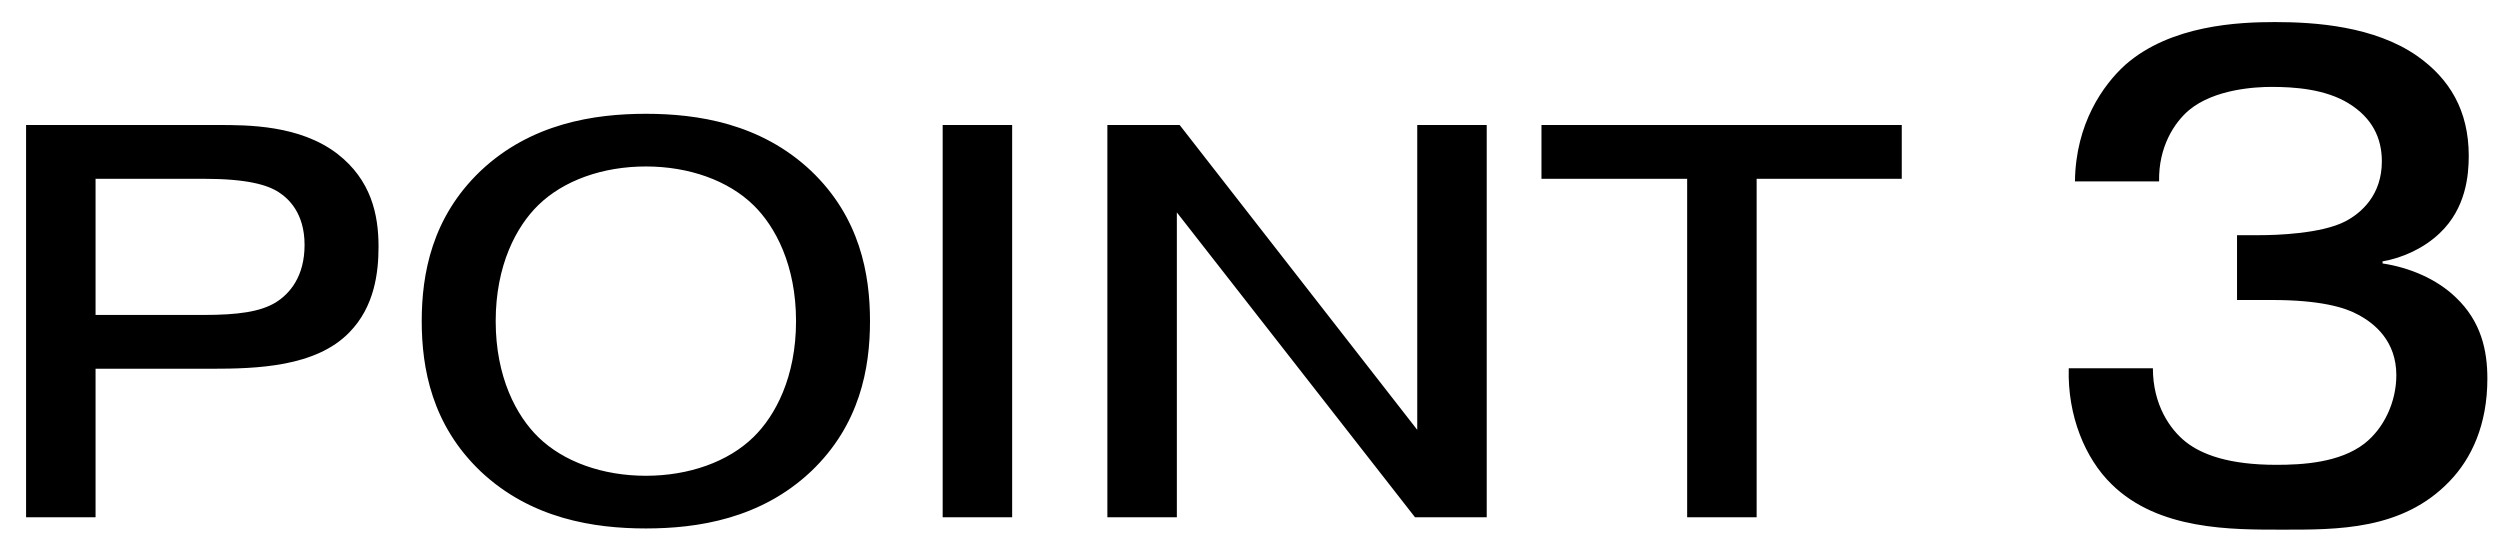 <svg width="58" height="13" viewBox="0 0 58 13" fill="none" xmlns="http://www.w3.org/2000/svg">
<path d="M2.217 4.148V7.307H4.713C5.545 7.307 6.039 7.229 6.39 7.021C6.728 6.813 7.066 6.41 7.066 5.682C7.066 4.941 6.689 4.603 6.468 4.46C6.208 4.291 5.74 4.148 4.726 4.148H2.217ZM0.605 2.9H5.051C5.753 2.9 6.949 2.9 7.82 3.563C8.613 4.174 8.782 4.98 8.782 5.721C8.782 6.319 8.691 7.112 8.106 7.71C7.326 8.516 5.948 8.555 4.895 8.555H2.217V12H0.605V2.9ZM14.984 3.862C13.983 3.862 13.073 4.187 12.488 4.759C11.981 5.253 11.5 6.15 11.5 7.45C11.5 8.75 11.981 9.647 12.488 10.141C13.073 10.713 13.983 11.038 14.984 11.038C15.985 11.038 16.895 10.713 17.48 10.141C17.987 9.647 18.468 8.75 18.468 7.45C18.468 6.15 17.987 5.253 17.48 4.759C16.895 4.187 15.985 3.862 14.984 3.862ZM20.184 7.45C20.184 8.542 19.95 9.855 18.819 10.934C17.649 12.039 16.18 12.26 14.984 12.26C13.788 12.26 12.319 12.039 11.149 10.934C10.018 9.855 9.784 8.542 9.784 7.45C9.784 6.358 10.018 5.045 11.149 3.966C12.319 2.861 13.788 2.64 14.984 2.64C16.18 2.64 17.649 2.861 18.819 3.966C19.95 5.045 20.184 6.358 20.184 7.45ZM21.87 2.9H23.482V12H21.87V2.9ZM27.303 4.928V12H25.691V2.9H27.368L32.88 9.972V2.9H34.492V12H32.828L27.303 4.928ZM39.142 4.148H35.762V2.9H44.121V4.148H40.754V12H39.142V4.148ZM47.995 8.544H49.947C49.947 9.392 50.347 9.968 50.715 10.256C51.083 10.544 51.707 10.784 52.811 10.784C53.419 10.784 54.283 10.736 54.859 10.288C55.307 9.936 55.595 9.328 55.595 8.704C55.595 7.92 55.099 7.504 54.699 7.296C54.411 7.136 53.835 6.96 52.715 6.96H51.899V5.456H52.427C52.811 5.456 53.851 5.424 54.411 5.136C54.779 4.944 55.259 4.528 55.259 3.744C55.259 3.2 55.035 2.736 54.491 2.4C53.947 2.064 53.227 2.016 52.699 2.016C52.331 2.016 51.371 2.064 50.779 2.56C50.443 2.848 50.075 3.408 50.091 4.208H48.139C48.155 2.864 48.795 1.968 49.307 1.504C50.363 0.576 51.947 0.512 52.779 0.512C53.723 0.512 55.083 0.608 56.075 1.296C56.827 1.824 57.275 2.56 57.275 3.616C57.275 4.064 57.211 4.832 56.603 5.408C56.235 5.76 55.739 5.984 55.275 6.064V6.112C55.915 6.208 56.539 6.48 56.971 6.896C57.563 7.456 57.707 8.128 57.707 8.784C57.707 9.856 57.339 10.64 56.827 11.168C55.739 12.304 54.219 12.288 52.955 12.288C51.771 12.288 50.075 12.304 48.987 11.232C48.379 10.64 47.963 9.648 47.995 8.544Z" fill="black"/>
</svg>
